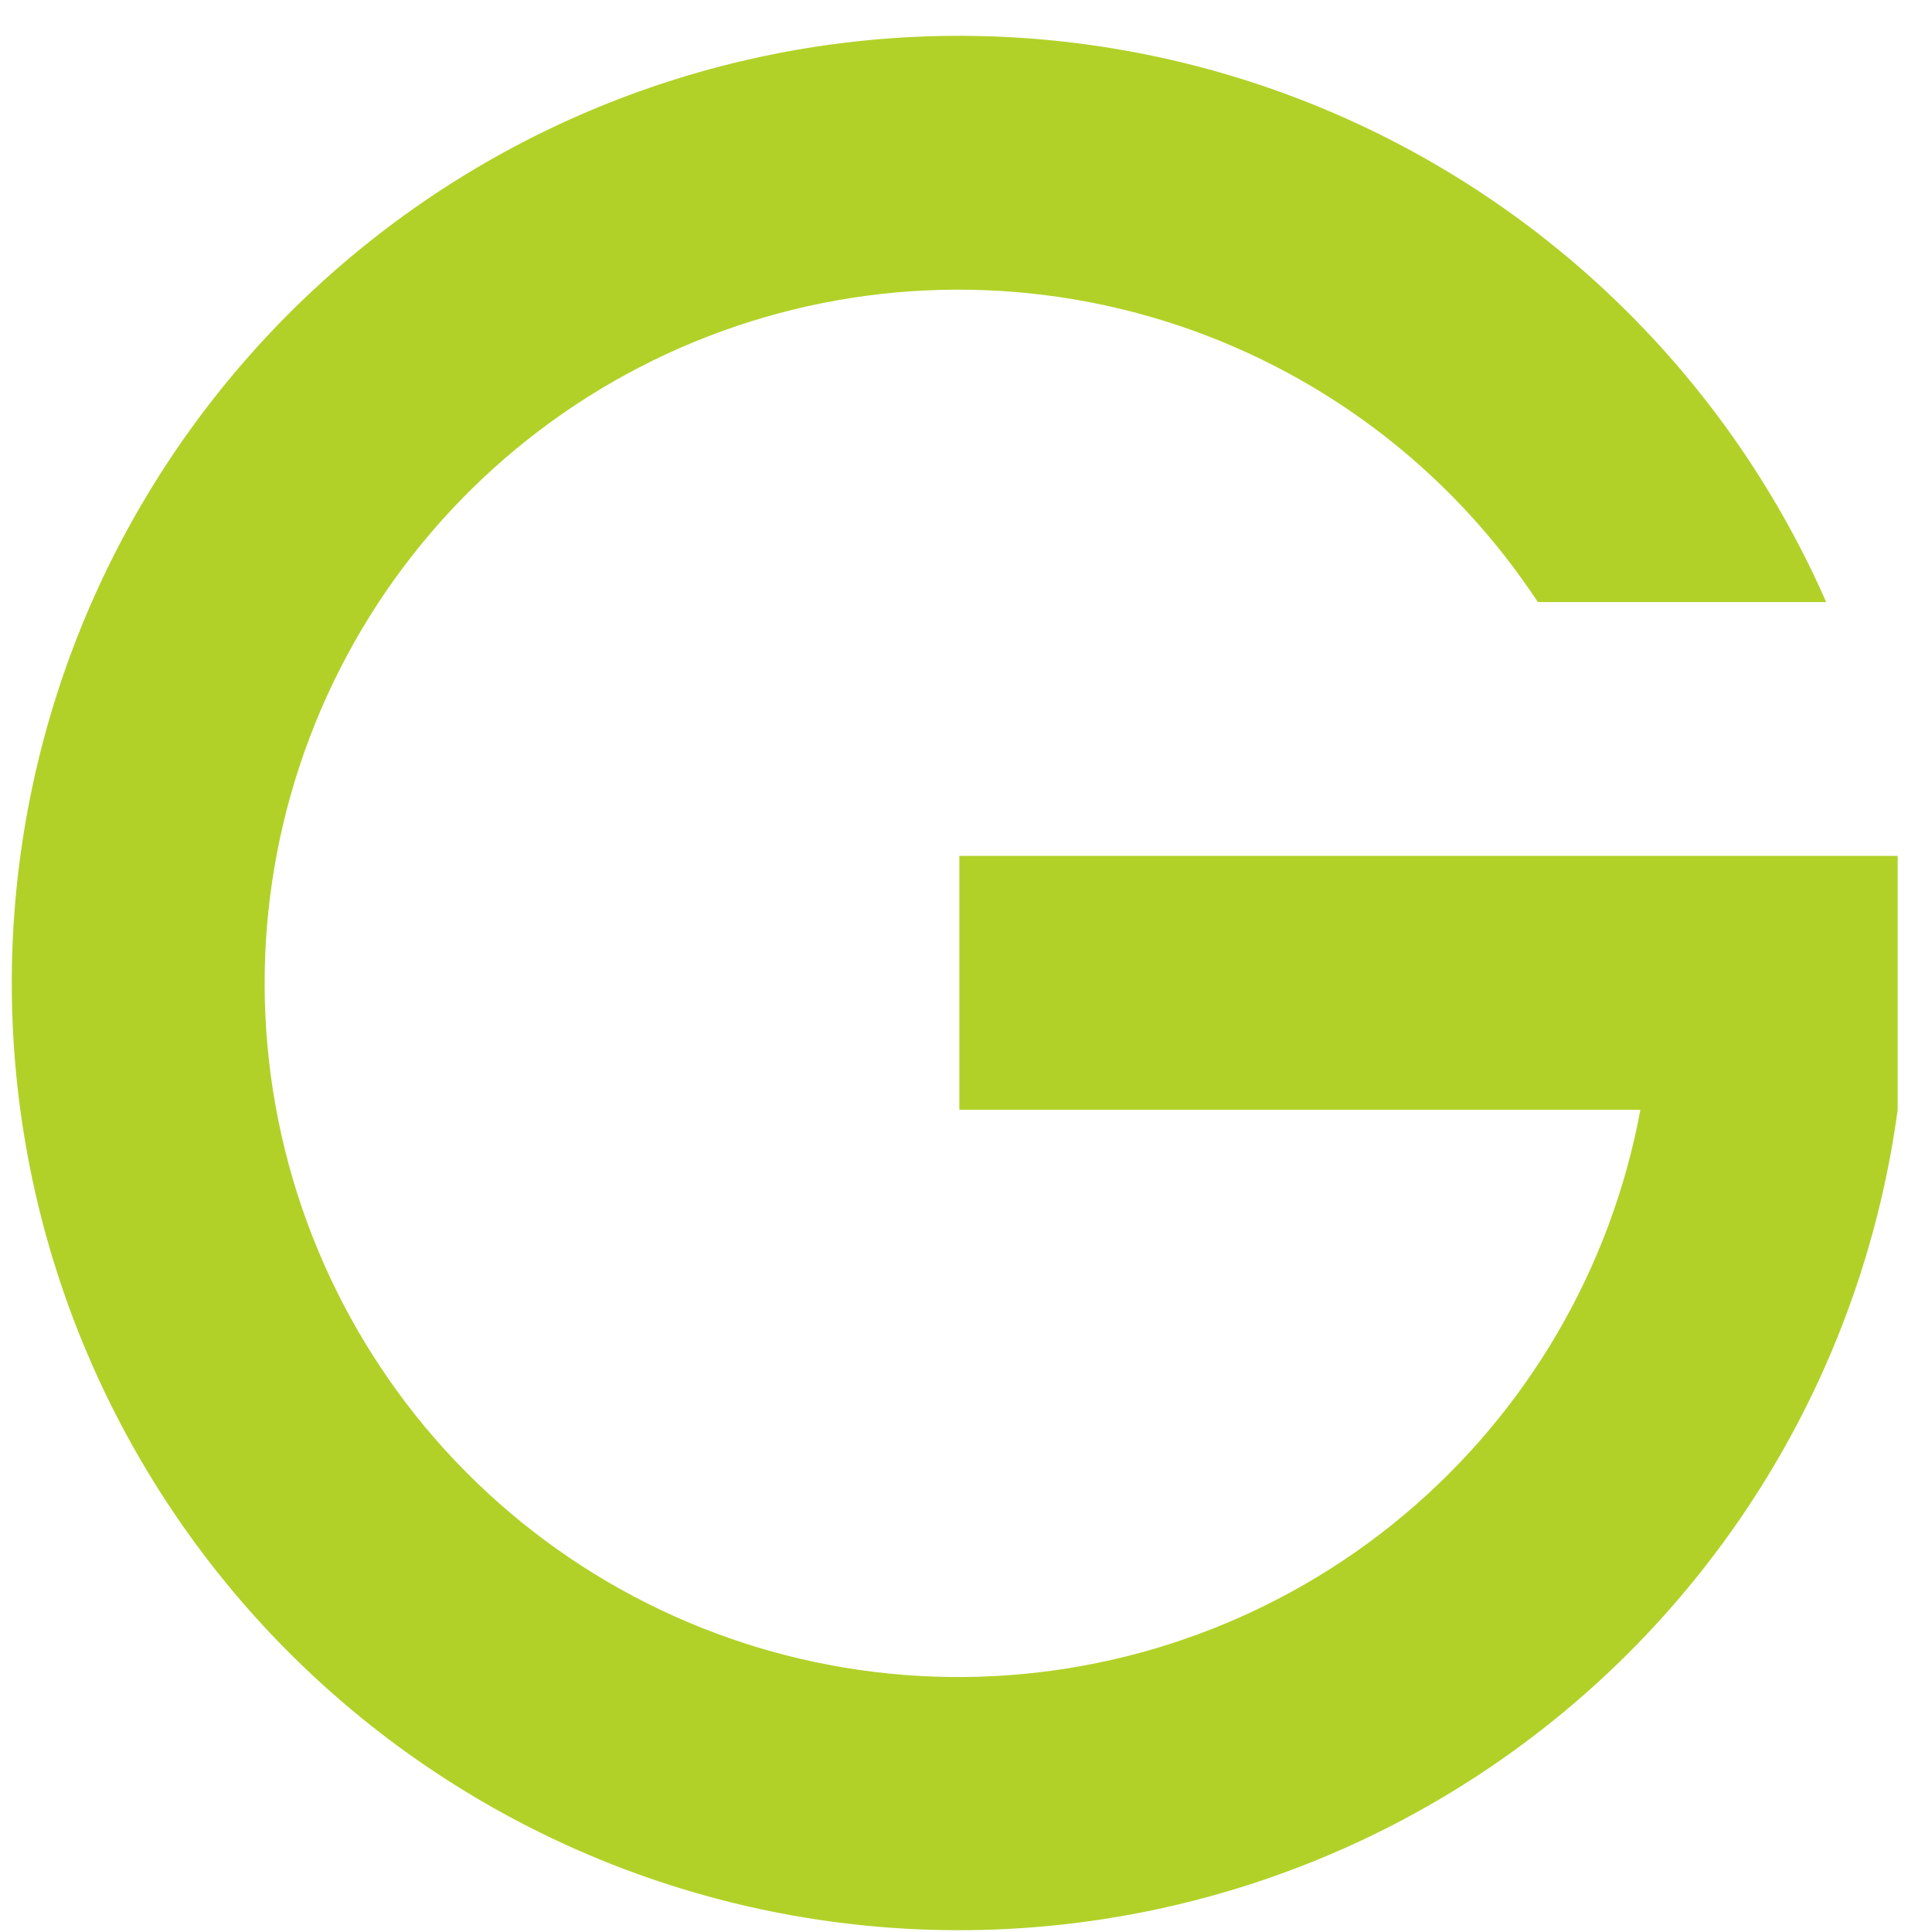 <svg xmlns="http://www.w3.org/2000/svg" version="1.1" xmlns:xlink="http://www.w3.org/1999/xlink" width="44" height="44"><svg width="44" height="44" viewBox="0 0 44 44" fill="none" xmlns="http://www.w3.org/2000/svg">
<path d="M21.849 25.275H37.359C36.69 28.882 34.787 32.144 31.975 34.501C29.164 36.858 25.62 38.163 21.951 38.193C18.283 38.222 14.719 36.974 11.87 34.662C9.021 32.35 7.066 29.119 6.34 25.523C5.613 21.927 6.161 18.191 7.889 14.954C9.616 11.718 12.417 9.184 15.809 7.787C19.201 6.39 22.974 6.217 26.48 7.298C29.986 8.379 33.006 10.646 35.023 13.711H41.59C39.494 8.94 35.742 5.09 31.028 2.87C26.313 0.651 20.955 0.213 15.943 1.638C10.931 3.062 6.604 6.253 3.761 10.62C0.919 14.987 -0.247 20.235 0.479 25.395C1.206 30.554 3.775 35.277 7.713 38.689C11.65 42.102 16.69 43.974 21.901 43.959C27.111 43.944 32.14 42.044 36.059 38.61C39.977 35.175 42.52 30.439 43.218 25.275V19.493H21.849V25.275Z" fill="#B1D128"></path>
</svg><style>@media (prefers-color-scheme: light) { :root { filter: none; } }
@media (prefers-color-scheme: dark) { :root { filter: none; } }
</style></svg>